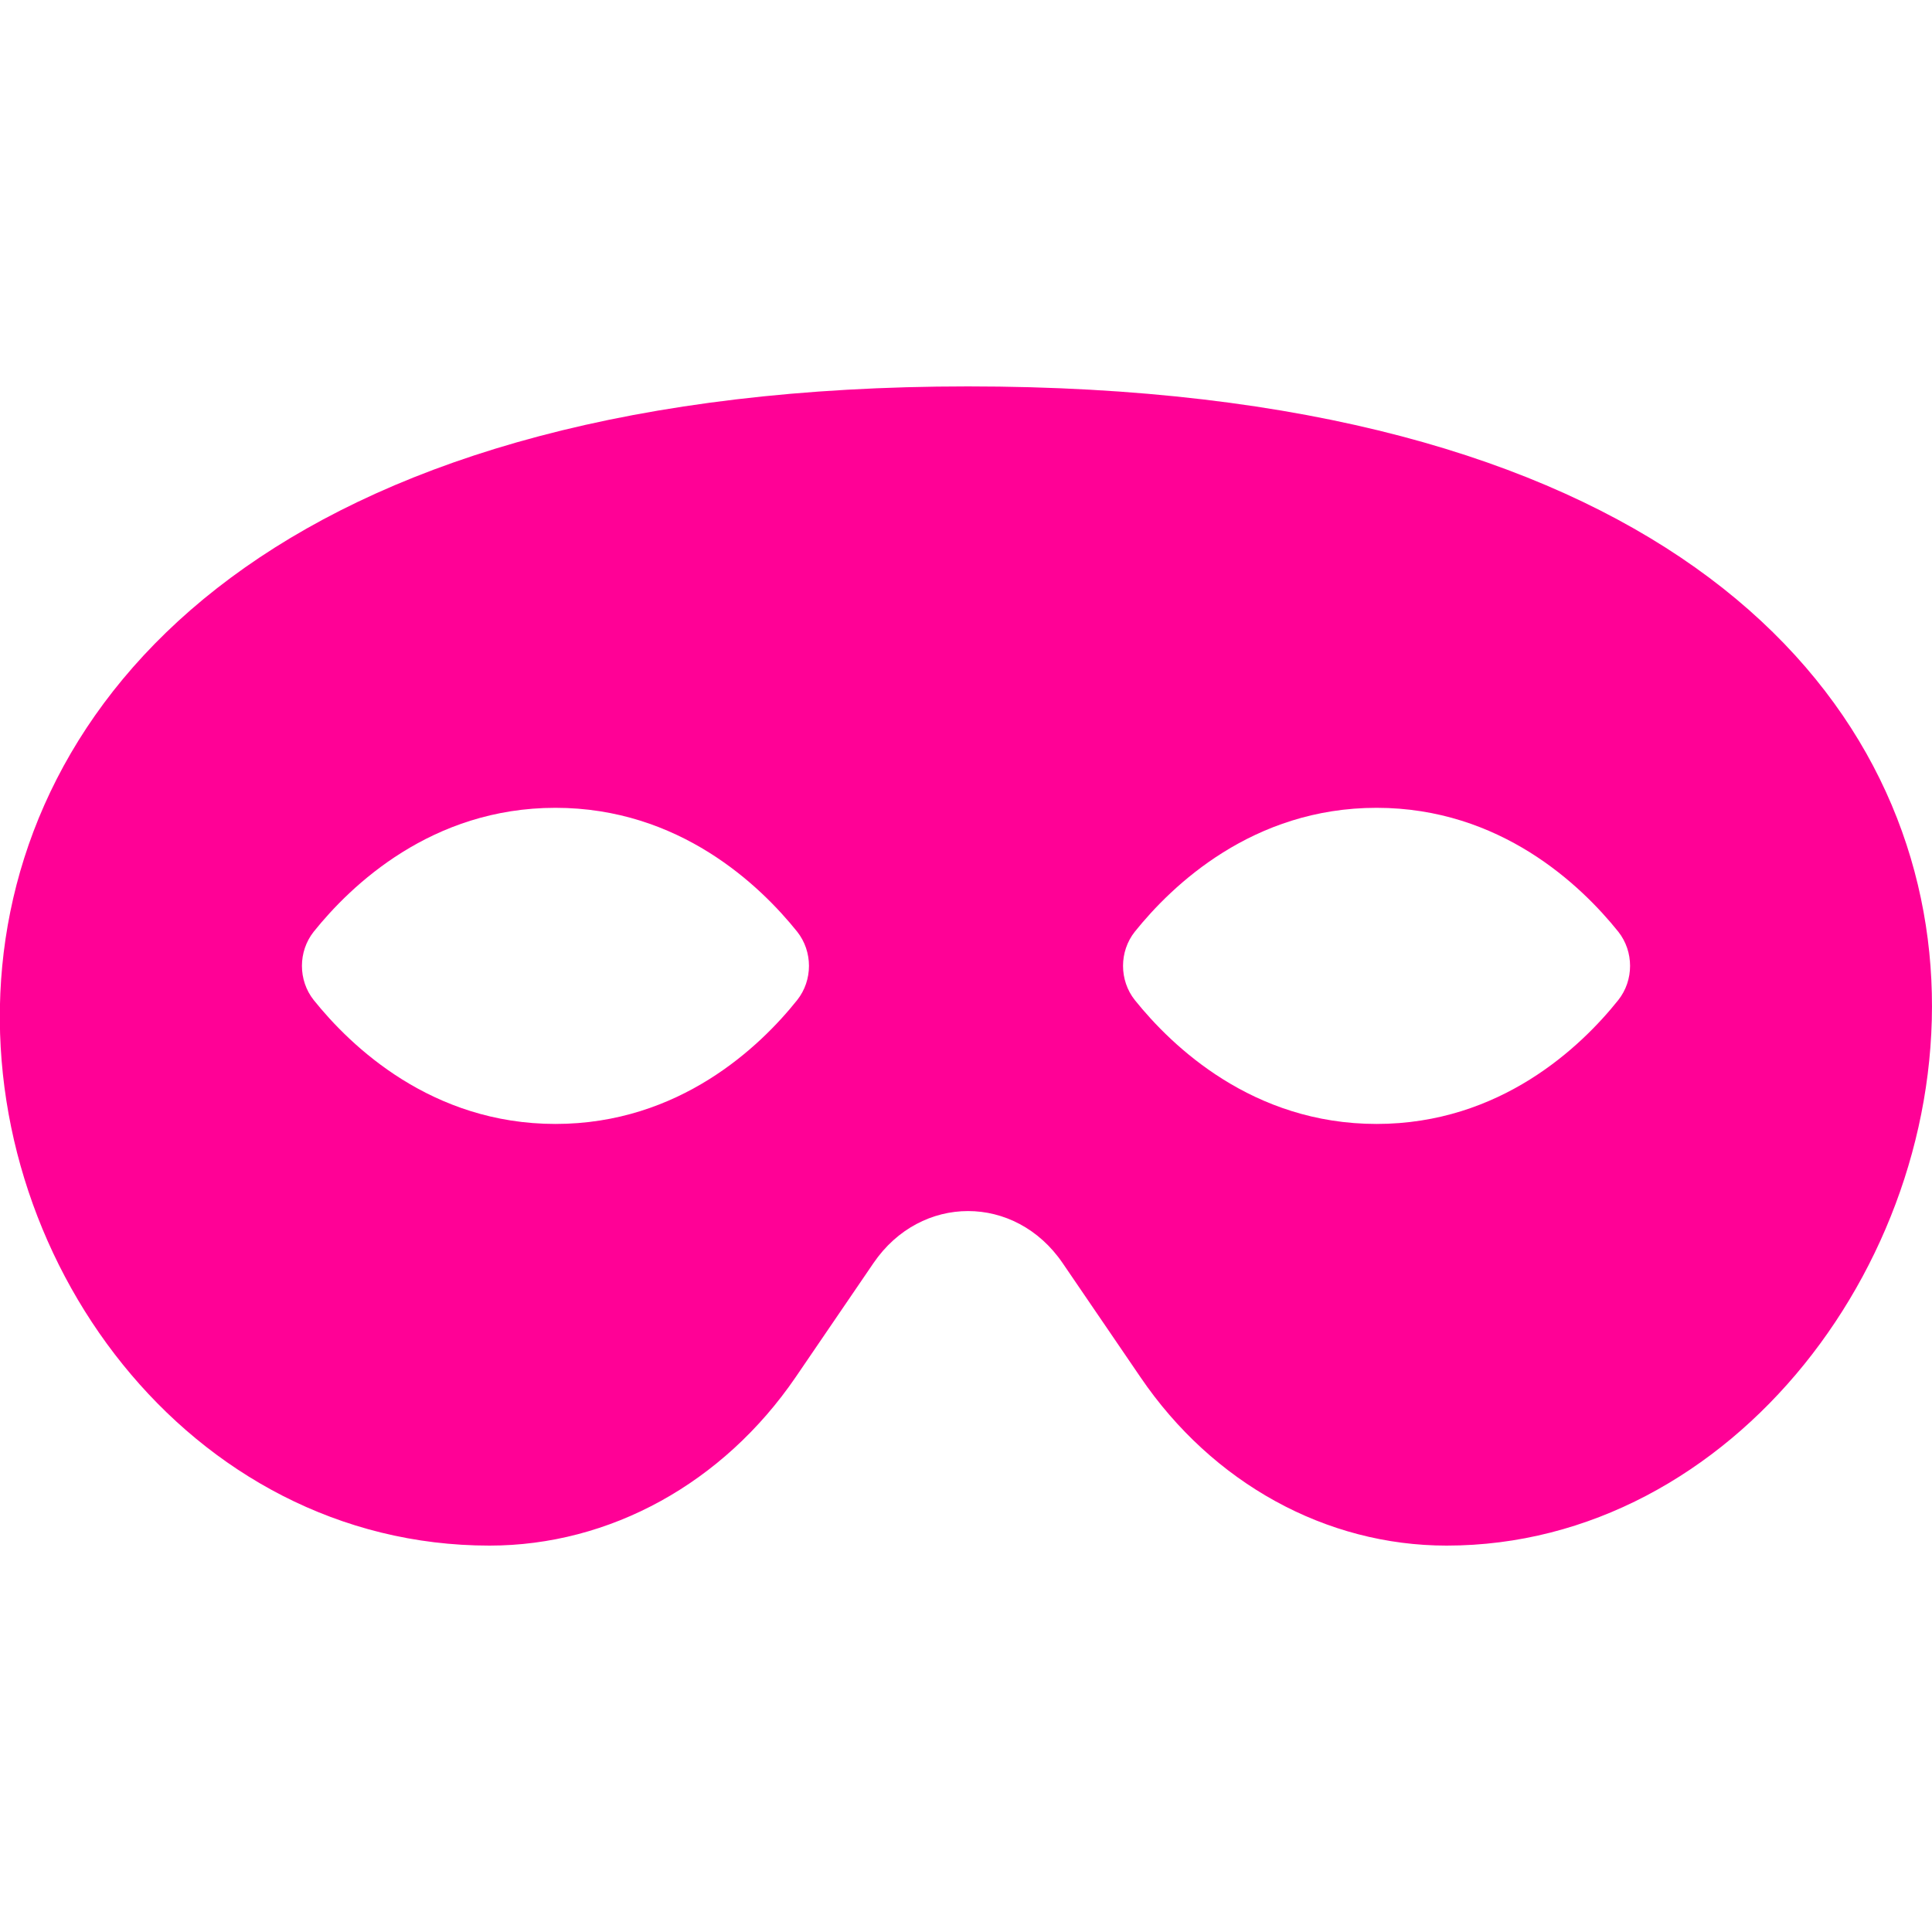 <?xml version="1.0" encoding="utf-8"?>
<!-- Generator: Adobe Illustrator 24.2.1, SVG Export Plug-In . SVG Version: 6.00 Build 0)  -->
<svg version="1.1" id="Livello_1" xmlns="http://www.w3.org/2000/svg" xmlns:xlink="http://www.w3.org/1999/xlink" x="0px" y="0px"
	 viewBox="0 0 800 800" style="enable-background:new 0 0 800 800;" xml:space="preserve">
<style type="text/css">
	.st0{fill:#FF0196;}
</style>
<g id="SVGRepo_bgCarrier">
</g>
<g id="SVGRepo_tracerCarrier">
</g>
<g id="SVGRepo_iconCarrier">
	<path class="st0" d="M400.8,160c-553.3,0-447,480-198.1,480c49.9,0,96.8-25.9,126.8-69.8l32.2-47.2c19.6-28.7,58.7-28.7,78.3,0
		l32.2,47.2c29.9,44,76.9,69.8,126.8,69.8C836.2,640,962.2,160,400.8,160L400.8,160z M230,465.4c-51.3,0-84.7-32.1-100.1-51.3
		c-6.5-8.2-6.5-20.1,0-28.3c15.4-19.2,48.8-51.3,100.1-51.3s84.7,32.1,100.1,51.3c6.5,8.2,6.5,20.1,0,28.3
		C314.7,433.4,281.3,465.4,230,465.4L230,465.4z M570,465.4c-51.3,0-84.7-32.1-100.1-51.3c-6.5-8.2-6.5-20.1,0-28.3
		c15.4-19.2,48.8-51.3,100.1-51.3s84.7,32.1,100.1,51.3c6.5,8.2,6.5,20.1,0,28.3C654.7,433.4,621.3,465.4,570,465.4z"/>
</g>
</svg>
